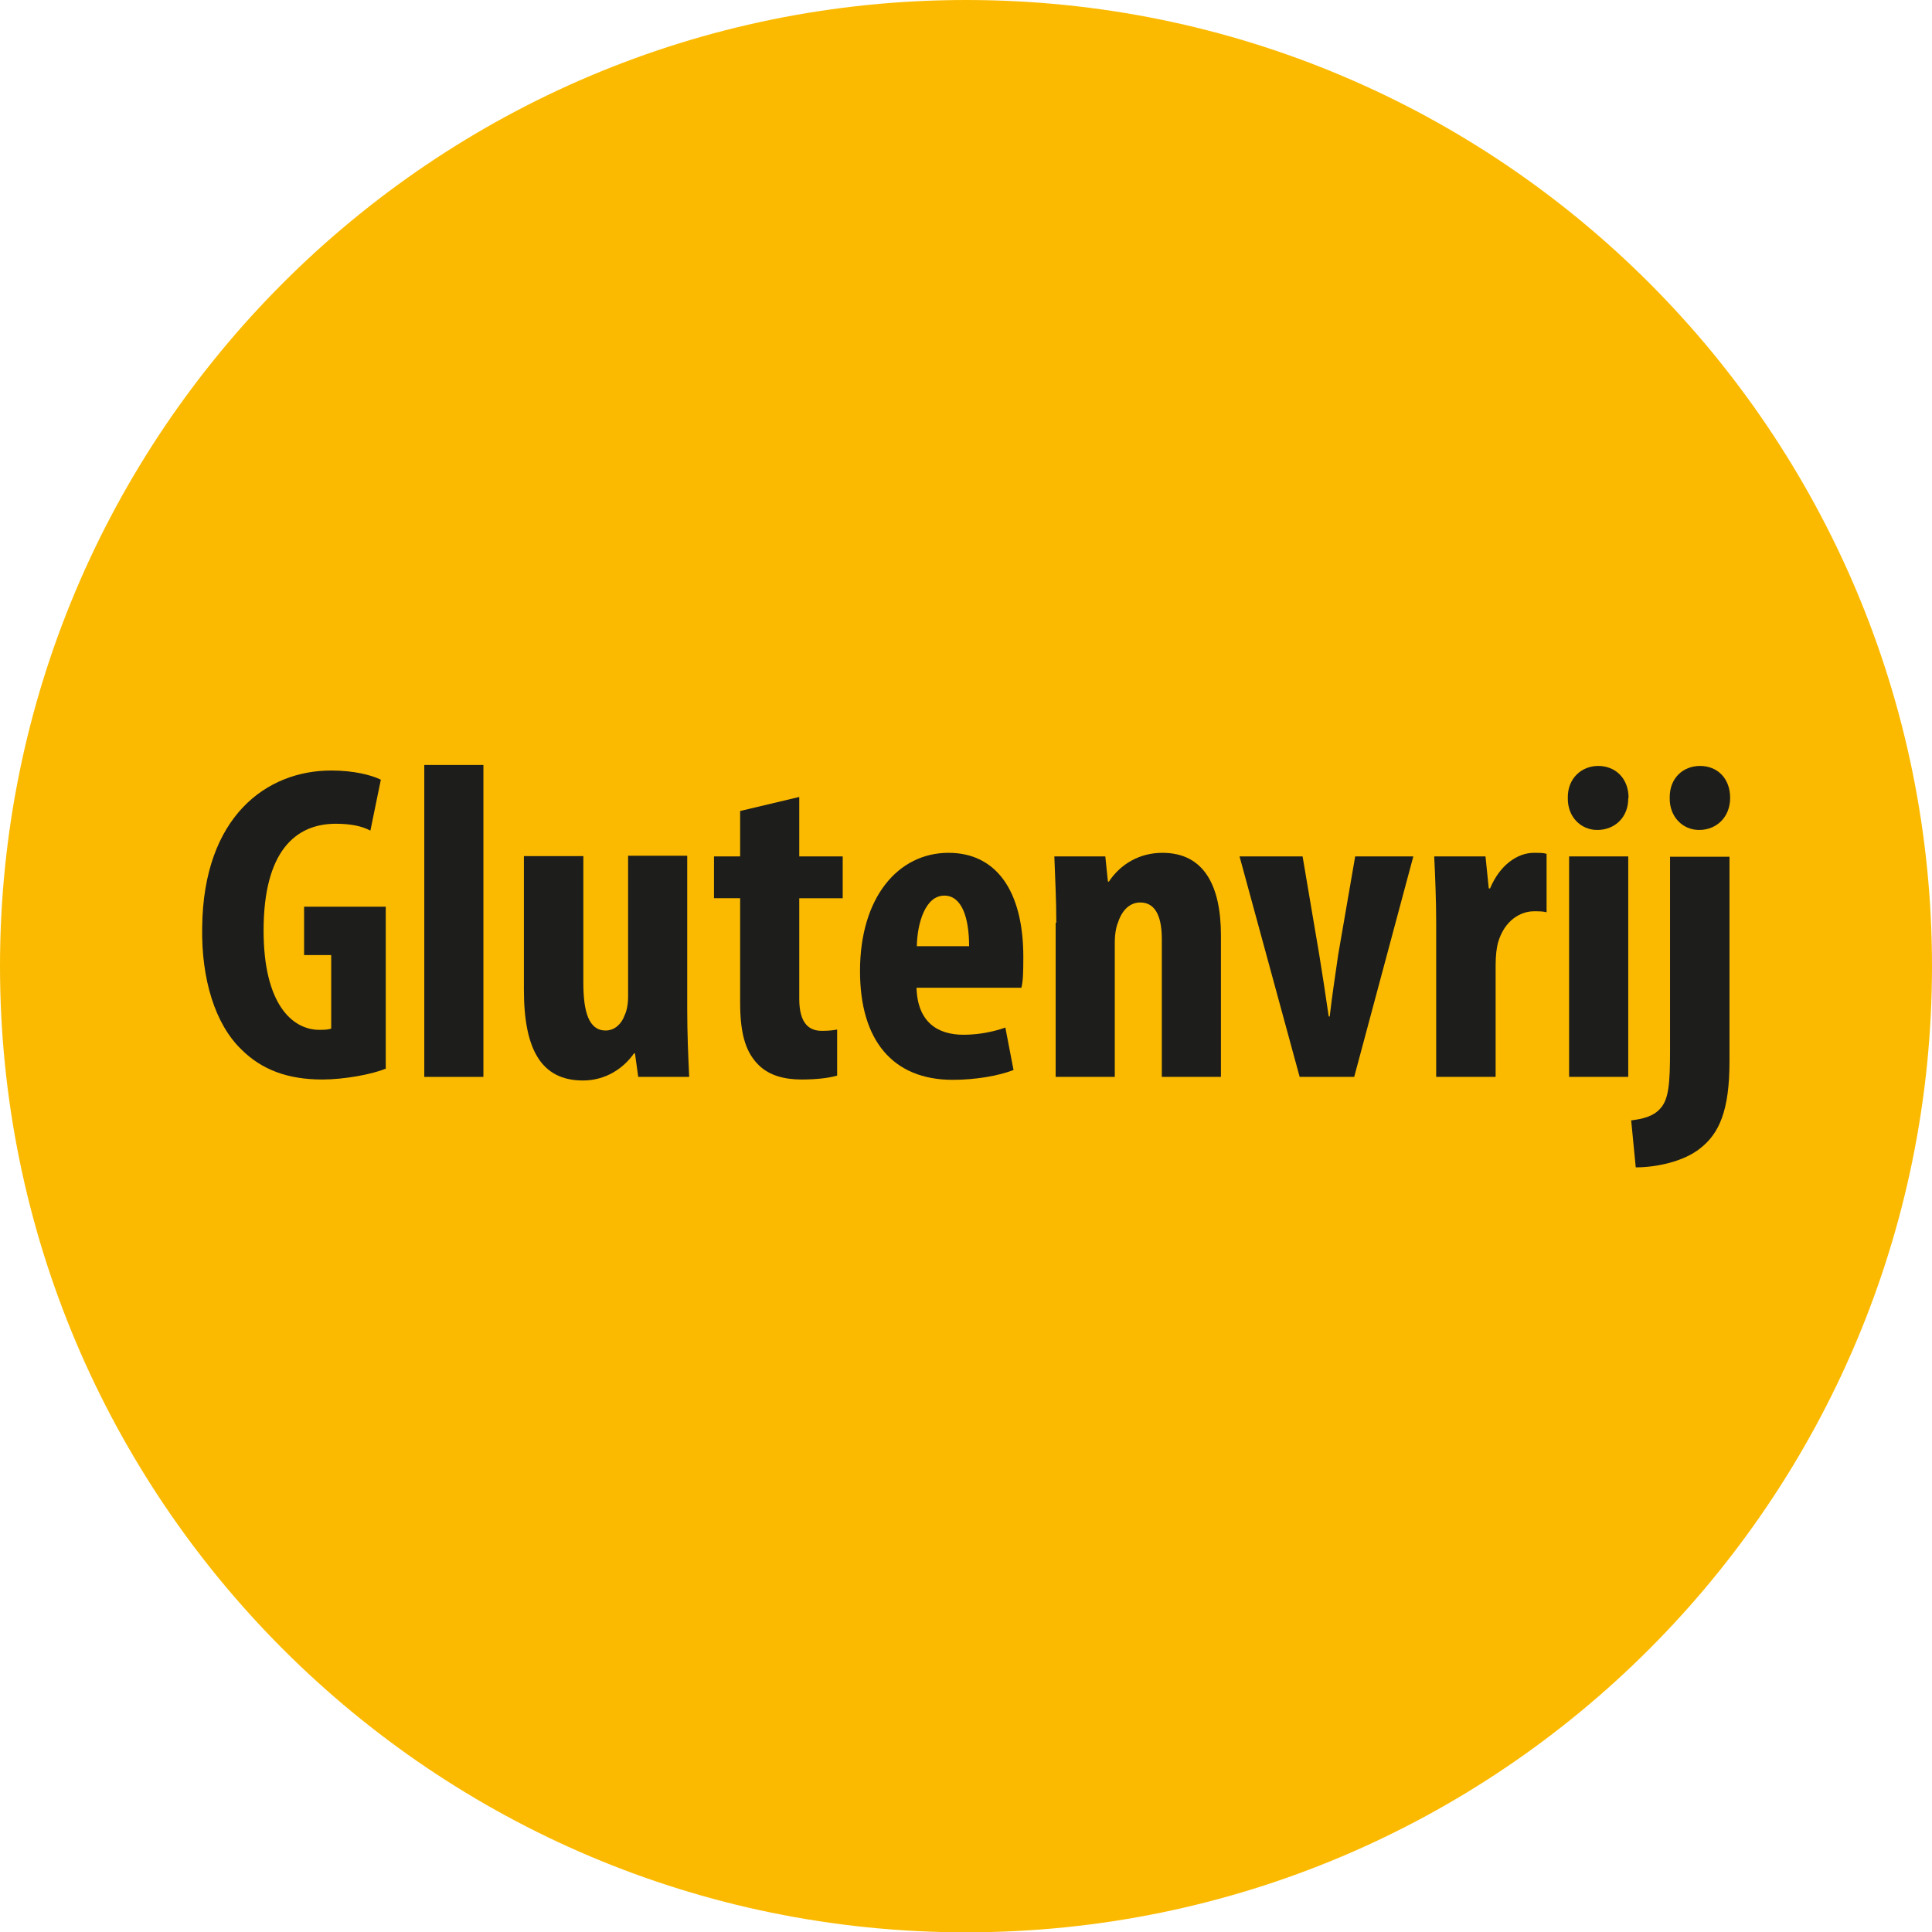 <svg xmlns="http://www.w3.org/2000/svg" id="Livello_2" data-name="Livello 2" viewBox="0 0 59.15 59.15"><defs><style>      .cls-1 {        fill: #fbba00;      }      .cls-2 {        fill: #1d1d1b;      }    </style></defs><g id="Livello_1-2" data-name="Livello 1"><g><path class="cls-1" d="M59.15,29.58c0,16.33-13.24,29.58-29.57,29.58S0,45.91,0,29.58,13.24,0,29.58,0s29.57,13.24,29.57,29.58"></path><g><path class="cls-2" d="M11.8,32.72c-.4.17-1.26.33-1.93.33-1.06,0-1.86-.3-2.48-.92-.8-.77-1.23-2.15-1.2-3.75.04-3.38,1.97-4.79,3.95-4.79.7,0,1.23.14,1.52.28l-.32,1.56c-.26-.14-.61-.21-1.06-.21-1.23,0-2.21.84-2.21,3.27,0,2.24.87,3.04,1.71,3.04.17,0,.29-.01.36-.04v-2.25h-.83v-1.48h2.5v4.97Z"></path><path class="cls-2" d="M12.99,23.42h1.81v9.55h-1.81v-9.55Z"></path><path class="cls-2" d="M21.04,30.91c0,.72.03,1.42.06,2.06h-1.56l-.1-.72h-.03c-.32.46-.87.83-1.56.83-1.28,0-1.81-.95-1.81-2.78v-4.09h1.82v3.89c0,.88.17,1.45.68,1.45.3,0,.5-.23.58-.46.07-.14.11-.35.11-.58v-4.31h1.81v4.69Z"></path><path class="cls-2" d="M24.47,24.4v1.82h1.33v1.28h-1.33v3.08c0,.79.33.98.69.98.18,0,.32-.01.47-.04v1.41c-.23.07-.61.12-1.09.12-.52,0-.98-.12-1.3-.43-.37-.36-.58-.87-.58-1.93v-3.19h-.8v-1.28h.8v-1.39l1.81-.43Z"></path><path class="cls-2" d="M28.06,30.24c.03,1.05.64,1.44,1.44,1.44.51,0,.97-.11,1.28-.22l.25,1.3c-.47.18-1.17.3-1.86.3-1.84,0-2.84-1.21-2.84-3.33,0-2.26,1.17-3.62,2.71-3.62,1.45,0,2.29,1.15,2.29,3.19,0,.48-.01.75-.06.94h-3.2ZM29.67,28.97c0-.87-.22-1.55-.76-1.55-.59,0-.83.87-.84,1.55h1.6Z"></path><path class="cls-2" d="M32.34,28.25c0-.75-.04-1.39-.06-2.03h1.56l.08.77h.03c.36-.54.94-.88,1.64-.88,1.28,0,1.79,1.02,1.79,2.53v4.33h-1.81v-4.22c0-.58-.14-1.12-.66-1.12-.3,0-.55.21-.68.61-.06.14-.1.36-.1.62v4.11h-1.81v-4.72Z"></path><path class="cls-2" d="M39.88,26.22l.51,3.01c.1.61.19,1.21.29,1.89h.03c.08-.69.17-1.26.26-1.89l.52-3.01h1.78l-1.81,6.75h-1.67l-1.84-6.75h1.92Z"></path><path class="cls-2" d="M43.97,28.25c0-.68-.03-1.41-.06-2.03h1.57l.1.98h.04c.3-.72.84-1.09,1.34-1.09.18,0,.28,0,.39.03v1.79c-.11-.03-.23-.03-.39-.03-.39,0-.9.26-1.1.97-.04.15-.07.39-.07.68v3.42h-1.82v-4.72Z"></path><path class="cls-2" d="M49.85,24.43c.01.58-.4.98-.95.98-.5,0-.91-.4-.9-.98-.01-.61.43-.98.93-.98.52,0,.93.37.93.98ZM48.04,32.97v-6.75h1.81v6.75h-1.81Z"></path><path class="cls-2" d="M49.95,34.3c.32-.04.66-.11.88-.36.26-.28.3-.76.3-1.79v-5.92h1.82v6.27c0,1.51-.32,2.21-.9,2.66-.5.4-1.33.58-1.97.58l-.14-1.44ZM52.97,24.43c0,.58-.41.98-.95.98-.5,0-.91-.4-.9-.98-.01-.61.41-.98.93-.98s.92.37.92.98Z"></path></g></g></g></svg>